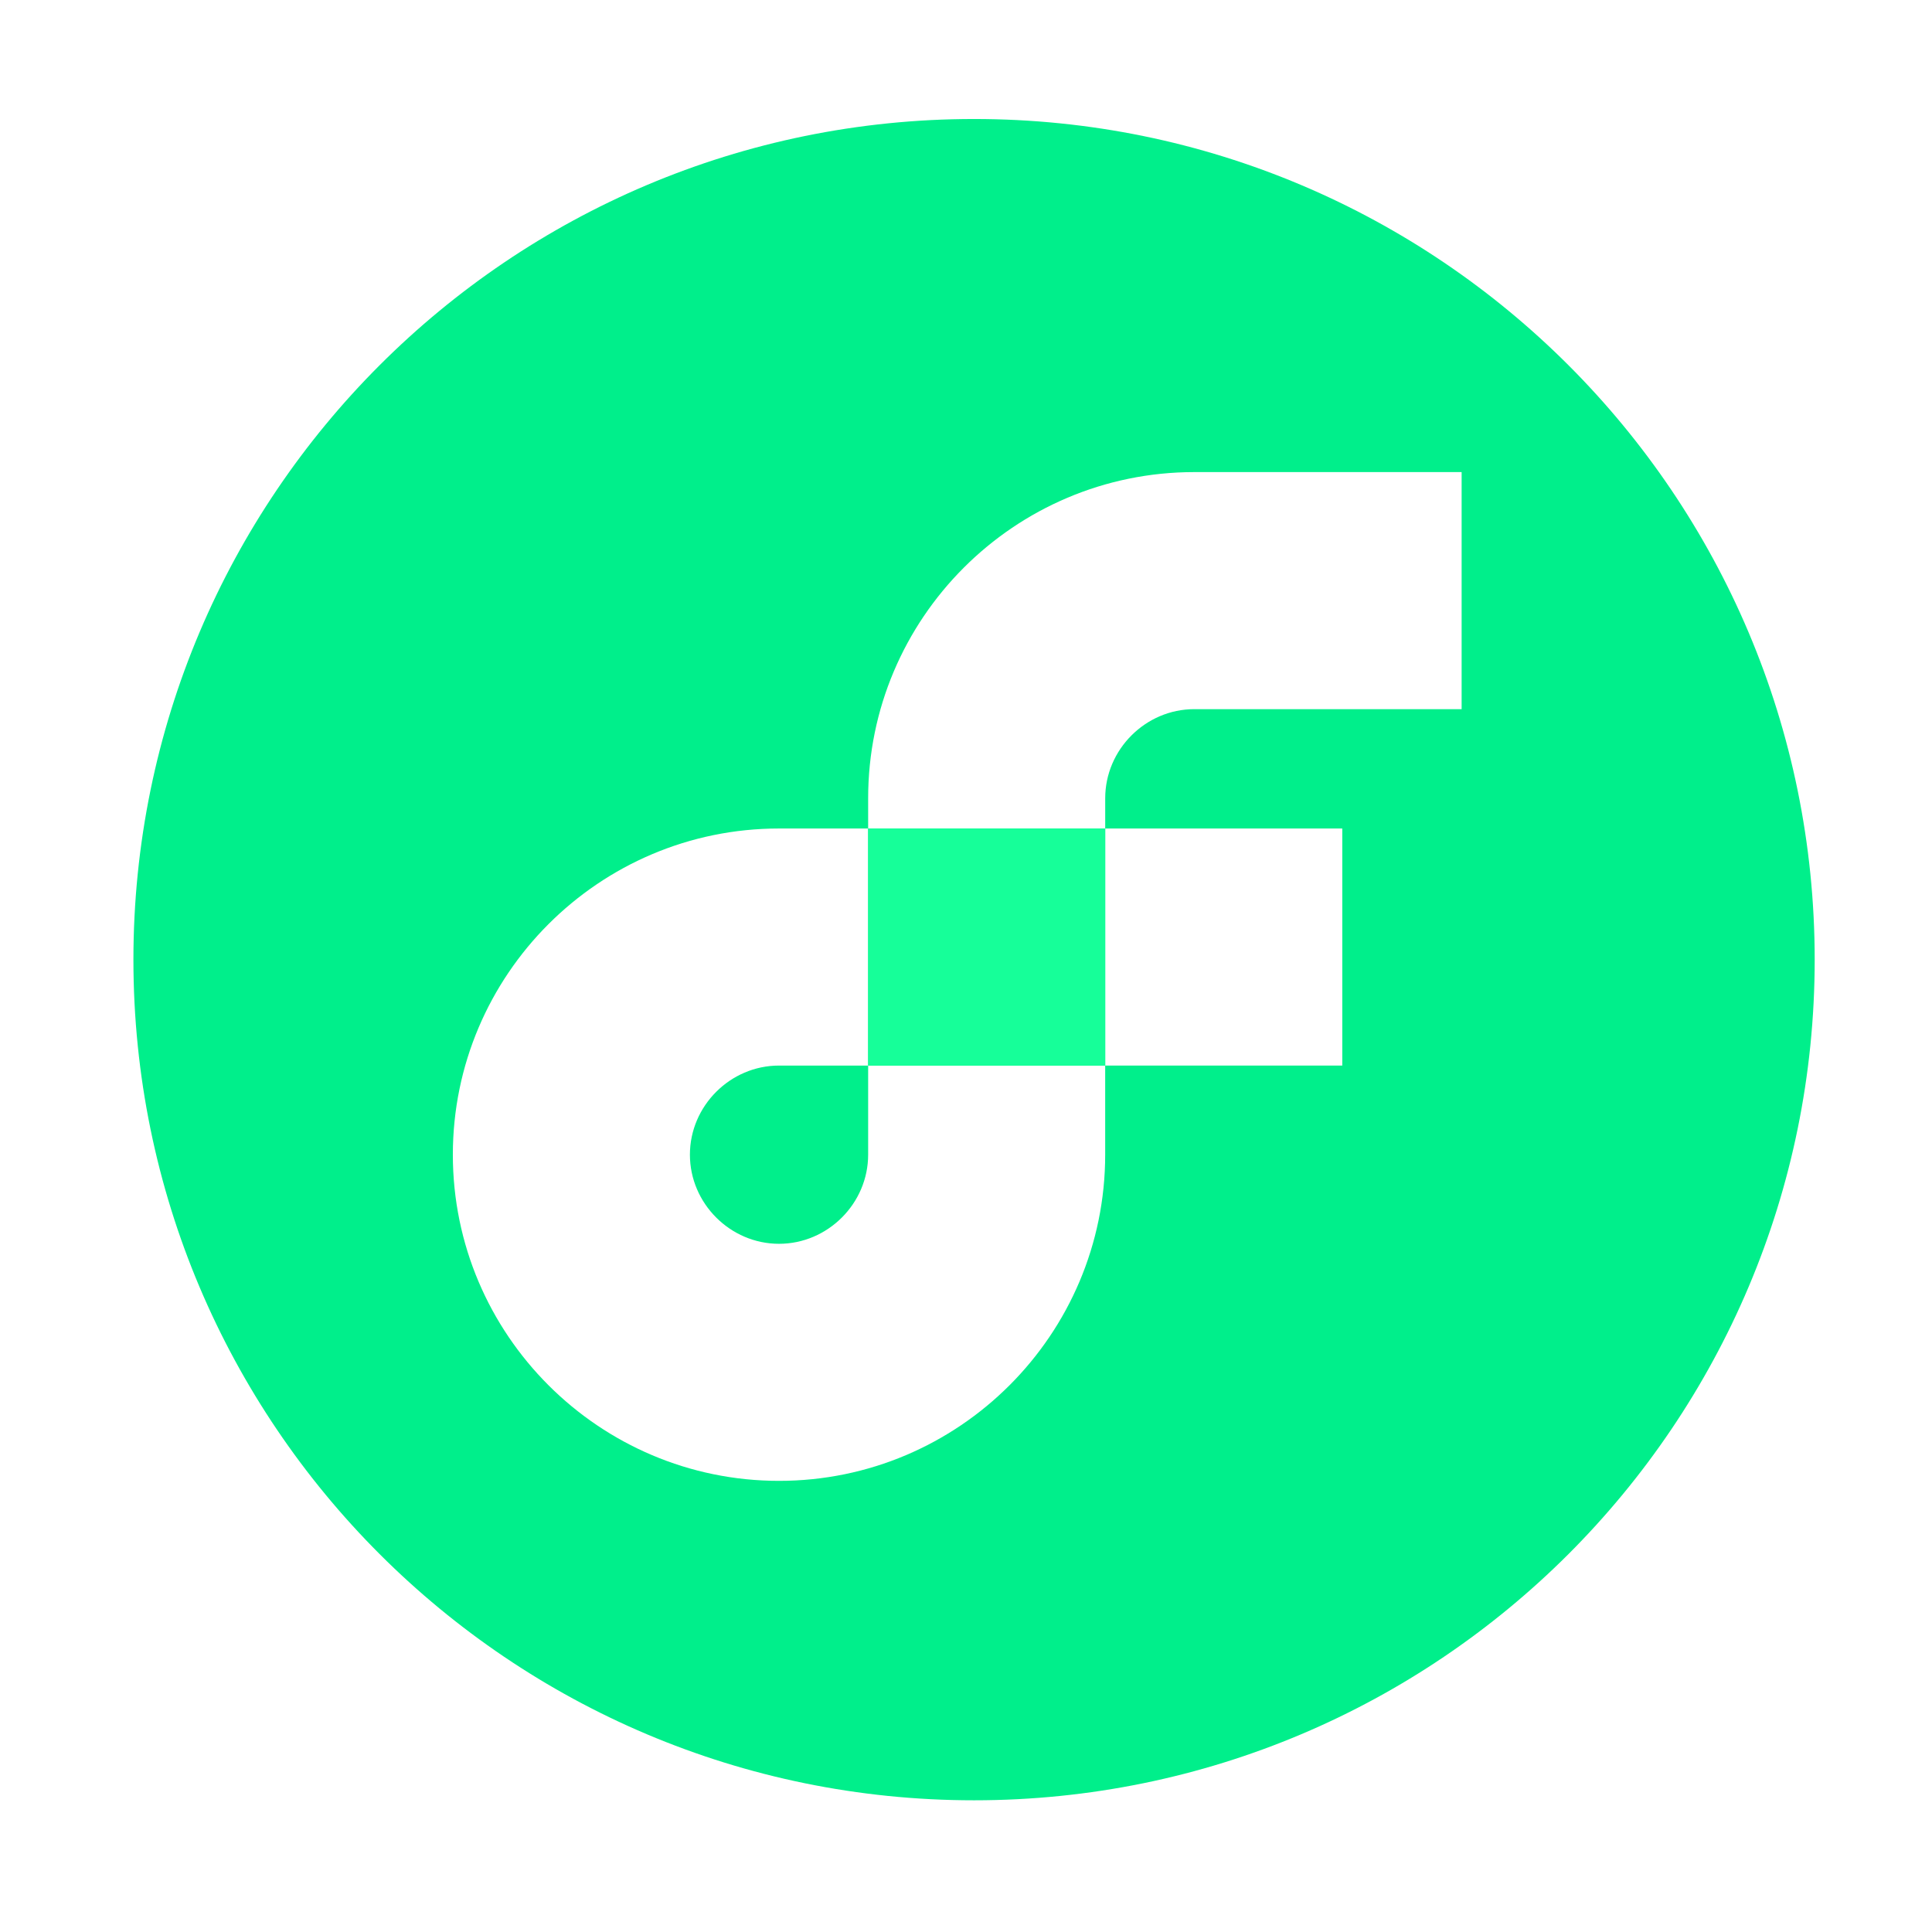 <svg width="71" height="71" viewBox="0 0 71 71" fill="none" xmlns="http://www.w3.org/2000/svg">
<g filter="url(#filter0_d_110_218)">
<path d="M35.796 62.16C52.858 62.16 66.689 48.329 66.689 31.267C66.689 14.205 52.858 0.373 35.796 0.373C18.734 0.373 4.903 14.205 4.903 31.267C4.903 48.329 18.734 62.16 35.796 62.16Z" fill="#00EF8B"/>
<path fill-rule="evenodd" clip-rule="evenodd" d="M40.616 26.447H49.328V35.159H40.616V26.447Z" fill="white"/>
<path d="M31.904 38.434C31.904 40.226 30.421 41.709 28.629 41.709C26.837 41.709 25.354 40.226 25.354 38.434C25.354 36.642 26.837 35.159 28.629 35.159H31.904V26.447H28.629C22.018 26.447 16.642 31.823 16.642 38.434C16.642 45.045 22.018 50.421 28.629 50.421C35.24 50.421 40.615 45.045 40.615 38.434V35.159H31.904V38.434Z" fill="white"/>
<path d="M43.89 22.061H53.714V13.349H43.89C37.279 13.349 31.904 18.724 31.904 25.335V26.447H40.616V25.335C40.616 23.543 42.099 22.061 43.89 22.061Z" fill="white"/>
<path d="M40.616 26.447H31.904V35.159H40.616V26.447Z" fill="#16FF99"/>
</g>
<defs>
<filter id="filter0_d_110_218" x="0.903" y="0.373" width="69.787" height="69.787" filterUnits="userSpaceOnUse" color-interpolation-filters="sRGB">
<feFlood flood-opacity="0" result="BackgroundImageFix"/>
<feColorMatrix in="SourceAlpha" type="matrix" values="0 0 0 0 0 0 0 0 0 0 0 0 0 0 0 0 0 0 127 0" result="hardAlpha"/>
<feOffset dy="4"/>
<feGaussianBlur stdDeviation="2"/>
<feComposite in2="hardAlpha" operator="out"/>
<feColorMatrix type="matrix" values="0 0 0 0 0 0 0 0 0 0 0 0 0 0 0 0 0 0 0.25 0"/>
<feBlend mode="normal" in2="BackgroundImageFix" result="effect1_dropShadow_110_218"/>
<feBlend mode="normal" in="SourceGraphic" in2="effect1_dropShadow_110_218" result="shape"/>
</filter>
</defs>
</svg>
